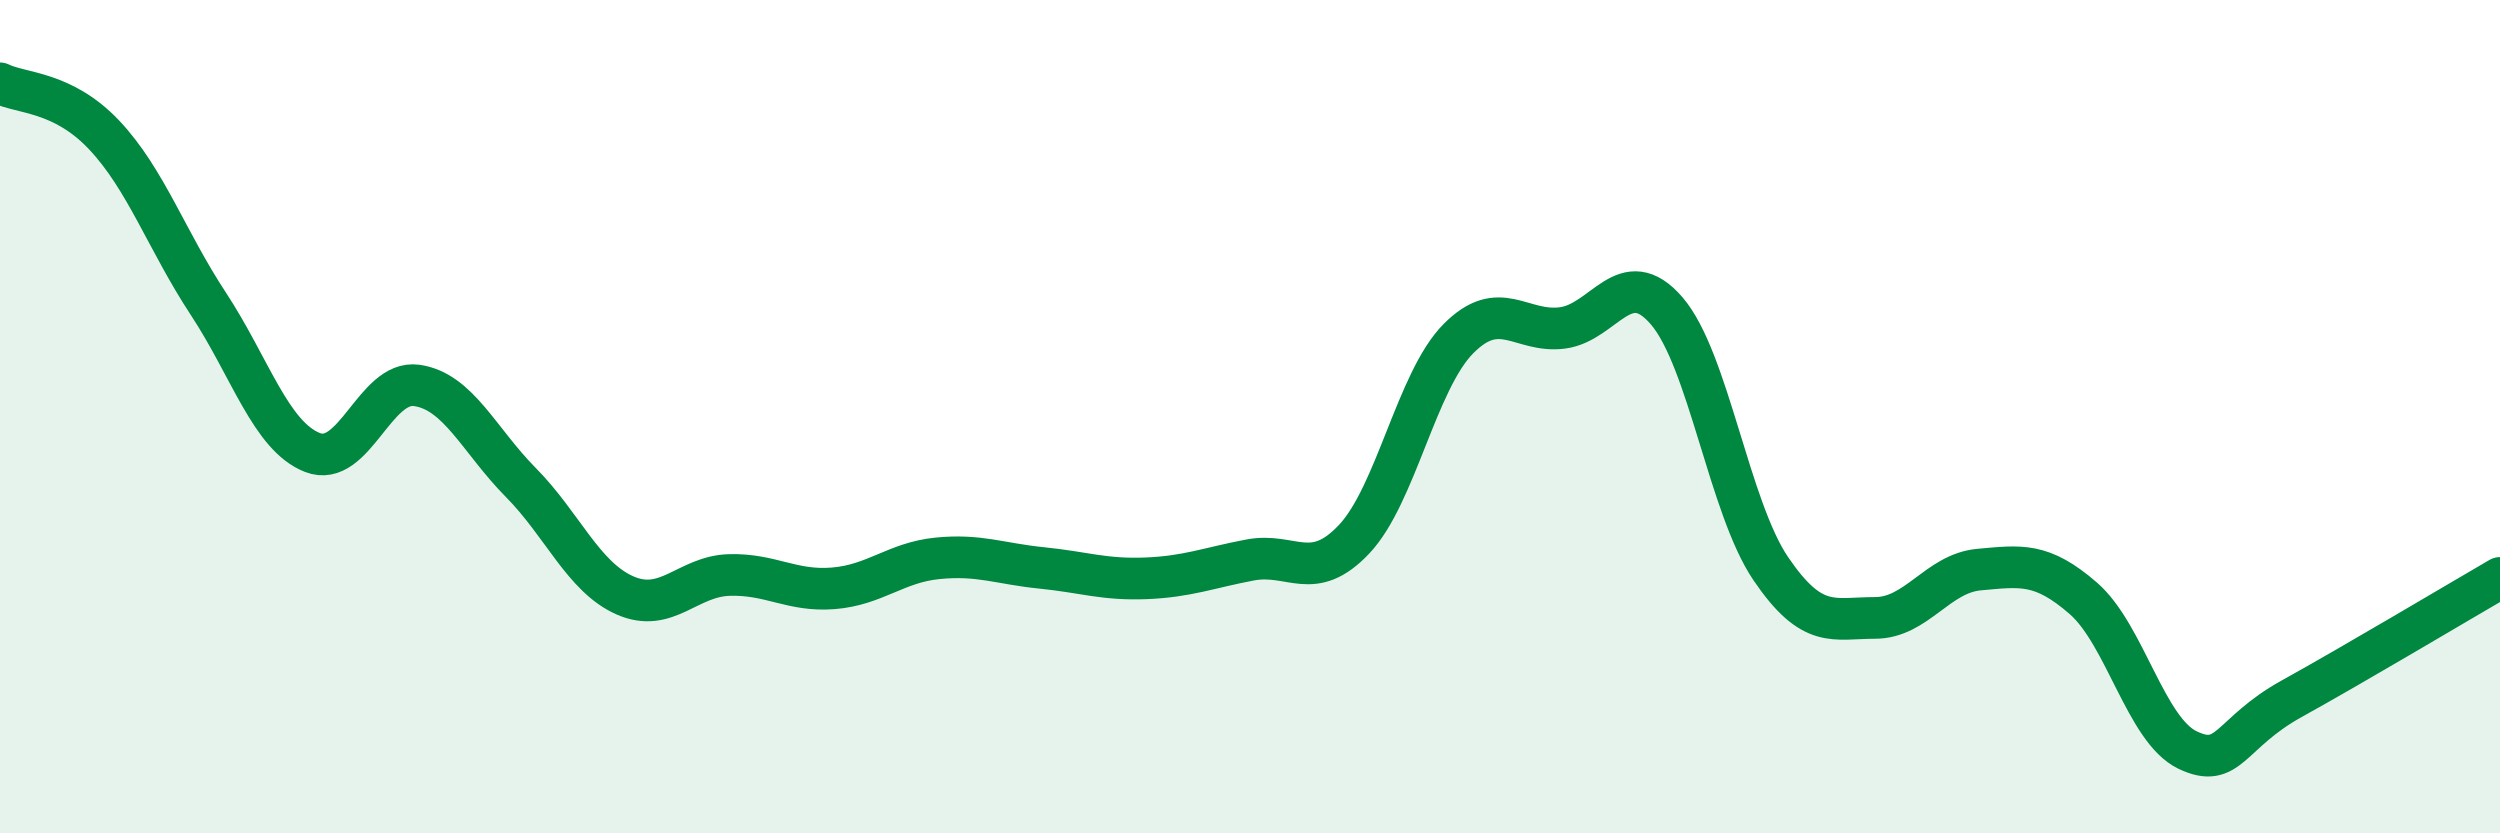 
    <svg width="60" height="20" viewBox="0 0 60 20" xmlns="http://www.w3.org/2000/svg">
      <path
        d="M 0,2 C 0.5,2.25 1.5,2.18 2.5,3.24 C 3.5,4.3 4,5.77 5,7.29 C 6,8.81 6.5,10.47 7.5,10.86 C 8.5,11.25 9,9.11 10,9.25 C 11,9.39 11.5,10.57 12.5,11.58 C 13.5,12.59 14,13.85 15,14.29 C 16,14.73 16.5,13.83 17.5,13.8 C 18.5,13.77 19,14.2 20,14.12 C 21,14.04 21.5,13.5 22.5,13.4 C 23.5,13.3 24,13.53 25,13.63 C 26,13.73 26.5,13.92 27.5,13.88 C 28.5,13.84 29,13.63 30,13.44 C 31,13.25 31.5,14 32.5,12.94 C 33.5,11.88 34,9.14 35,8.13 C 36,7.12 36.5,8 37.5,7.87 C 38.5,7.74 39,6.3 40,7.46 C 41,8.62 41.5,12.18 42.5,13.65 C 43.5,15.12 44,14.83 45,14.83 C 46,14.83 46.5,13.76 47.5,13.67 C 48.5,13.58 49,13.49 50,14.36 C 51,15.23 51.5,17.52 52.5,18 C 53.5,18.48 53.5,17.6 55,16.77 C 56.5,15.94 59,14.45 60,13.87L60 20L0 20Z"
        fill="#008740"
        opacity="0.1"
        stroke-linecap="round"
        stroke-linejoin="round"
      />
      <path
        d="M 0,2 C 0.5,2.25 1.5,2.18 2.5,3.24 C 3.5,4.3 4,5.77 5,7.29 C 6,8.81 6.5,10.47 7.5,10.86 C 8.5,11.25 9,9.11 10,9.25 C 11,9.39 11.5,10.57 12.5,11.58 C 13.5,12.59 14,13.85 15,14.29 C 16,14.73 16.5,13.83 17.5,13.8 C 18.5,13.77 19,14.2 20,14.12 C 21,14.04 21.5,13.5 22.5,13.4 C 23.5,13.3 24,13.53 25,13.63 C 26,13.73 26.5,13.92 27.5,13.88 C 28.5,13.84 29,13.63 30,13.44 C 31,13.25 31.5,14 32.5,12.94 C 33.5,11.88 34,9.14 35,8.13 C 36,7.12 36.5,8 37.5,7.87 C 38.5,7.74 39,6.3 40,7.46 C 41,8.62 41.5,12.18 42.5,13.65 C 43.5,15.12 44,14.83 45,14.83 C 46,14.83 46.5,13.76 47.5,13.67 C 48.5,13.58 49,13.49 50,14.36 C 51,15.23 51.5,17.52 52.5,18 C 53.5,18.48 53.5,17.6 55,16.77 C 56.5,15.94 59,14.45 60,13.87"
        stroke="#008740"
        stroke-width="1"
        fill="none"
        stroke-linecap="round"
        stroke-linejoin="round"
      />
    </svg>
  